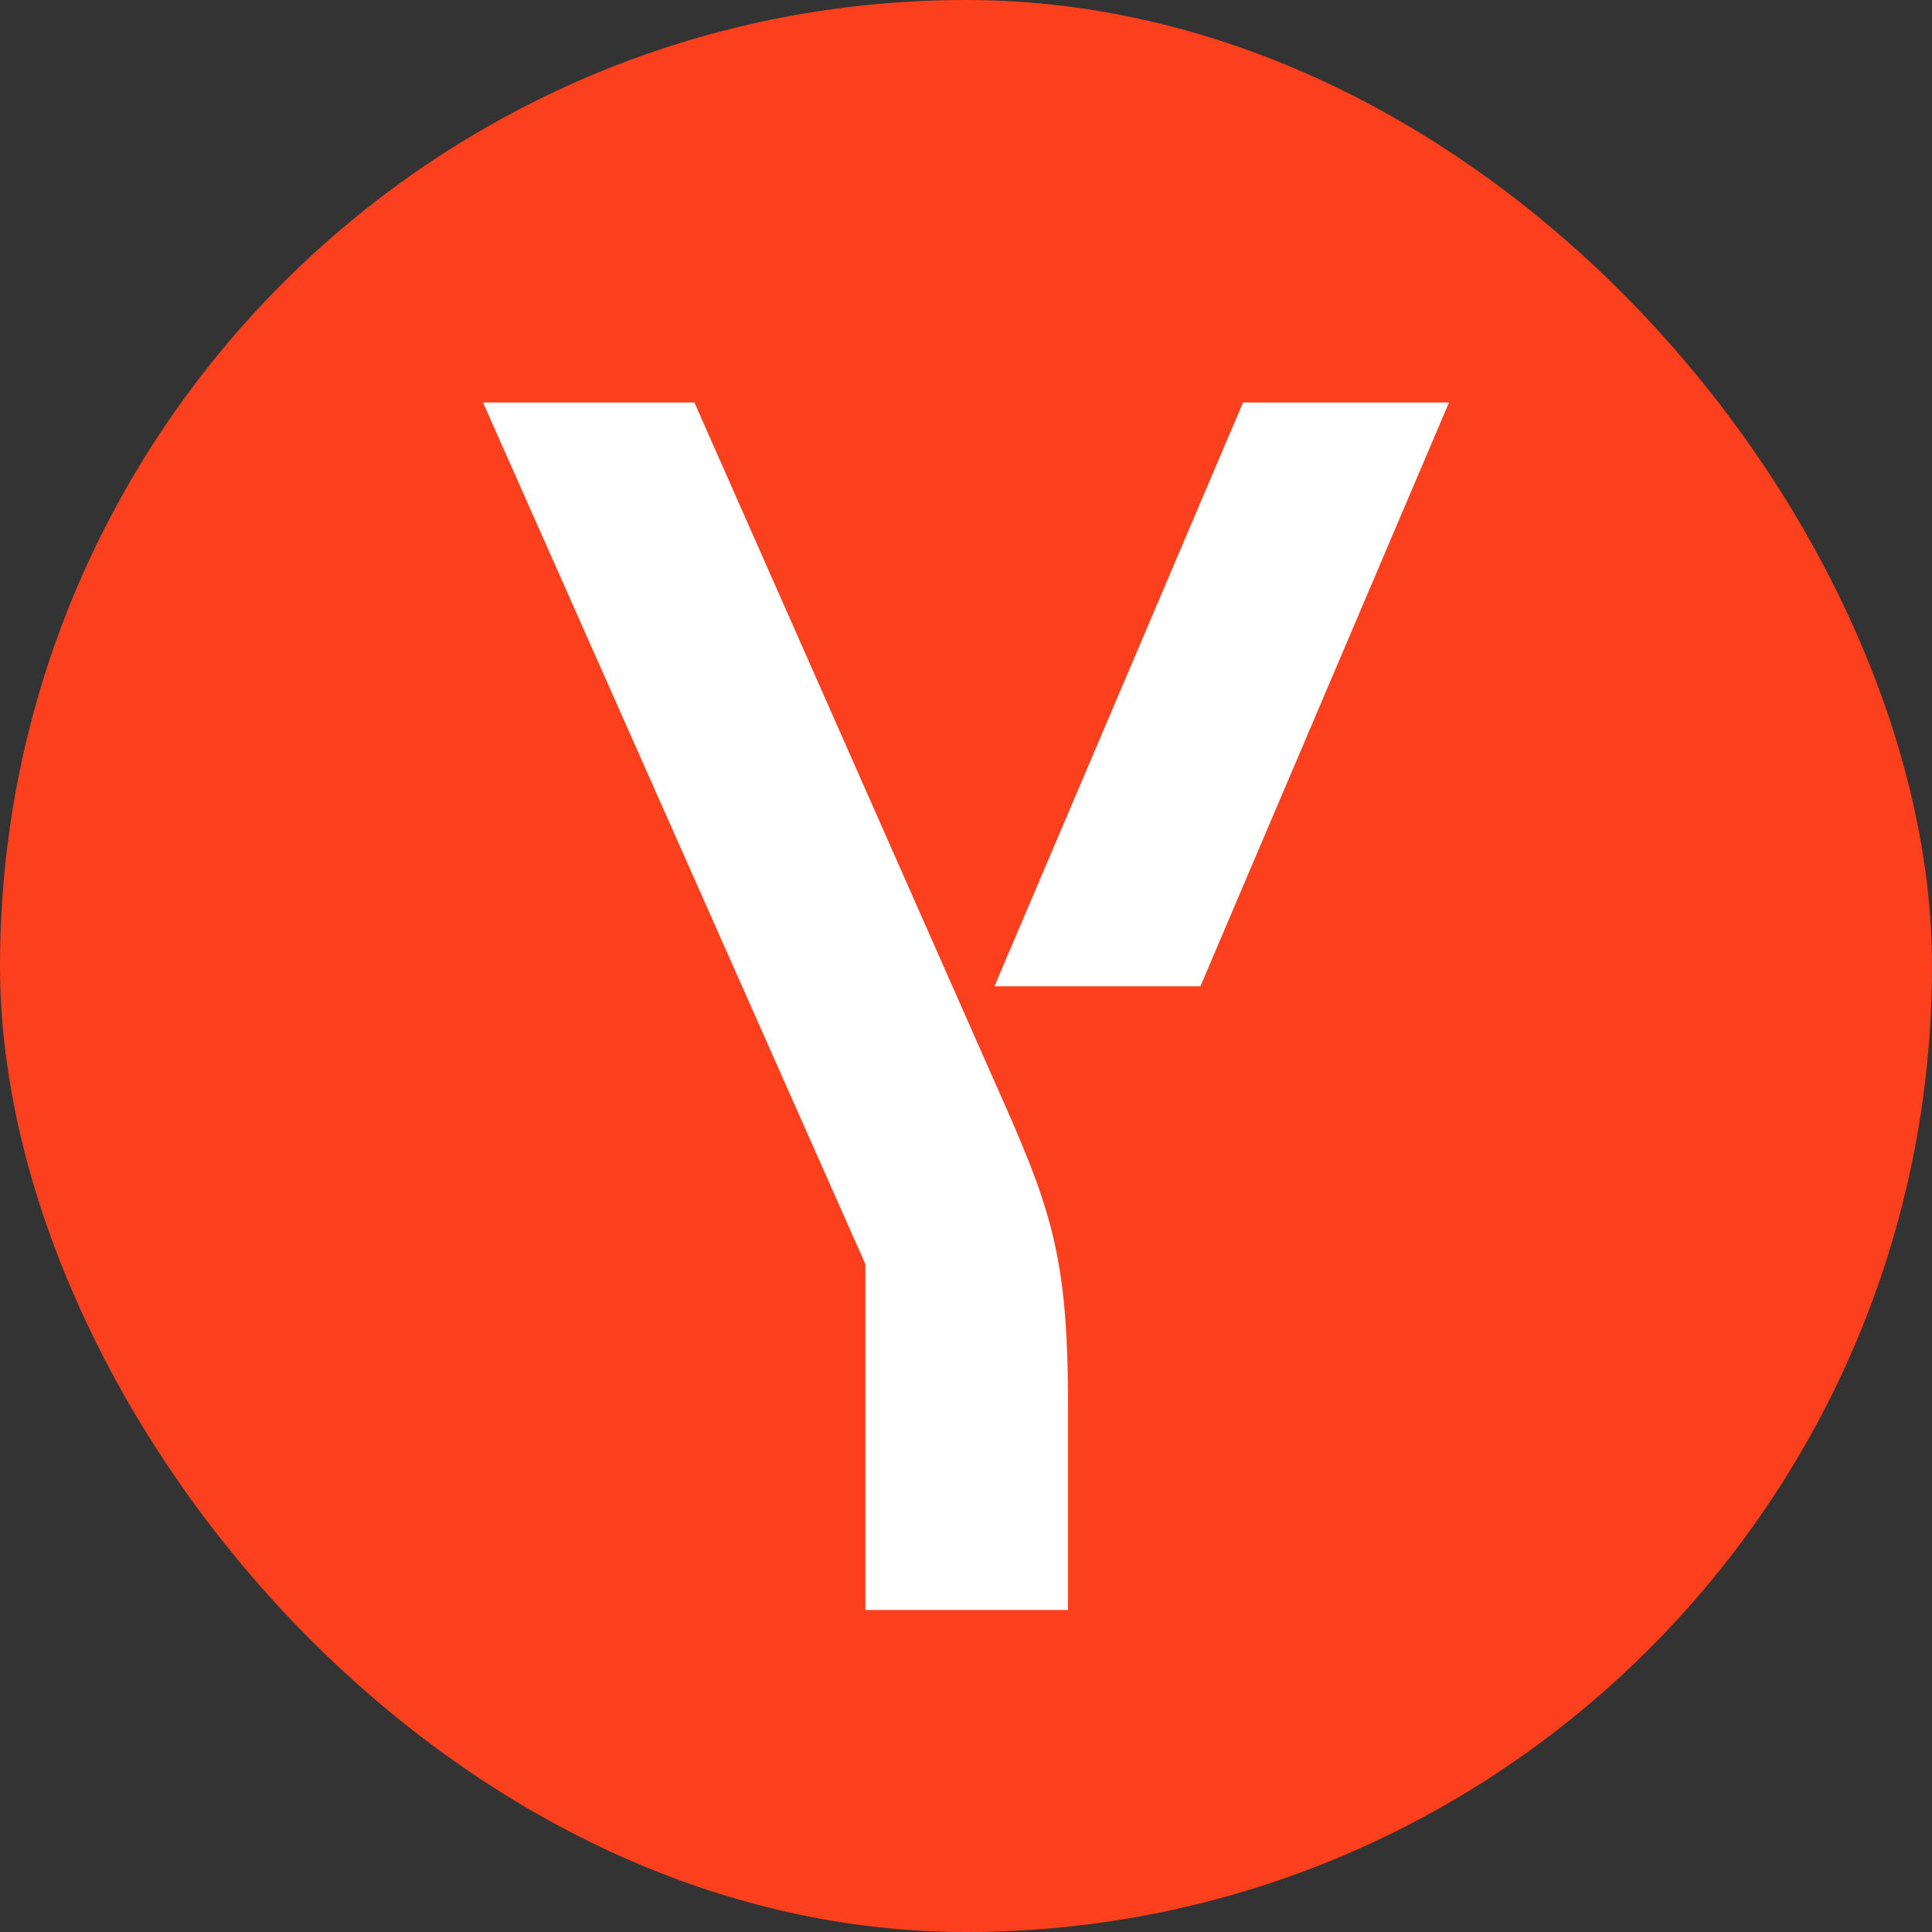 <svg width="24" height="24" viewBox="0 0 24 24" fill="none" xmlns="http://www.w3.org/2000/svg">
<rect x="0" y="0" width="24" height="24" fill="#333333" stroke="none"/>
<rect width="24" height="24" rx="12" fill="#FC3F1D"/>
<path d="M13.267 20V17.452C13.267 15.531 13.041 14.974 12.327 13.374L8.626 5H6L10.75 15.704V20H13.267ZM14.912 12.252L18 5H15.441L12.353 12.252H14.912Z" fill="white"/>
</svg>
